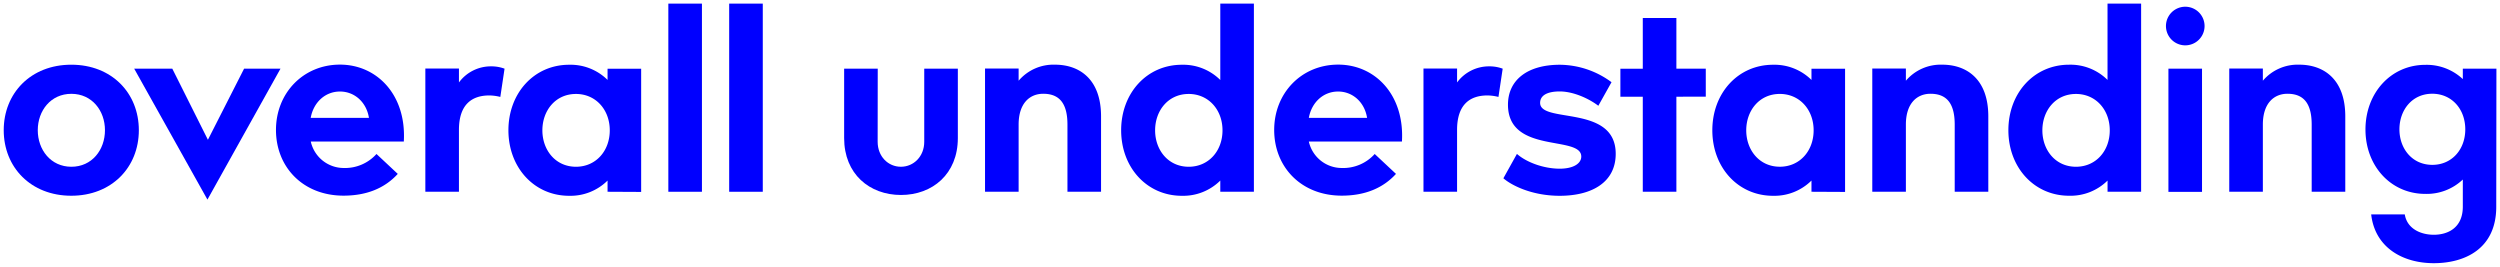 <svg id="Layer_1" data-name="Layer 1" xmlns="http://www.w3.org/2000/svg" viewBox="0 0 892.92 95.31"><defs><style>.cls-1{fill:blue;}</style></defs><title>Artboard 1</title><path class="cls-1" d="M49.59,46.51c0,13.24-9.69,23.4-24.13,23.4S1.33,59.75,1.33,46.51,11,23.11,25.46,23.11,49.59,33.24,49.59,46.51Zm-12.1,0c0-7-4.65-13-12-13s-12,6-12,13,4.65,13.05,12,13.05S37.49,53.54,37.49,46.51Z"/><path class="cls-1" d="M61.54,24.53l12.72,25.4,12.92-25.4h13L74.09,71.29,47.93,24.53Z"/><path class="cls-1" d="M122.69,60a15.12,15.12,0,0,0,11.78-5l7.6,7.11c-4.68,5.14-11.17,7.77-19.37,7.77-14.45,0-24.1-10.17-24.13-23.4s9.74-23.4,22.86-23.4S145.2,33.8,144.23,50.54H111A12.06,12.06,0,0,0,122.69,60Zm-1.27-27.31c-5.24,0-9.44,3.82-10.45,9.41h20.81c-.89-5.59-5.12-9.41-10.36-9.41Z"/><path class="cls-1" d="M163.92,29.45a14.15,14.15,0,0,1,11.46-5.75,13.41,13.41,0,0,1,4.83.83L178.7,34.62a16.77,16.77,0,0,0-3.94-.53c-6,0-10.84,3-10.84,12.31V68.49h-12v-44h12Z"/><path class="cls-1" d="M217,68.49v-4a18.79,18.79,0,0,1-13.74,5.44c-12.45,0-21.67-10.08-21.67-23.4s9.22-23.4,21.67-23.4A18.79,18.79,0,0,1,217,28.55v-4h12v44Zm-11.28-8.93c7.1,0,12.07-5.63,12.07-13s-5-13-12.07-13c-7.38,0-12,6-12,13s4.64,13,12,13Z"/><path class="cls-1" d="M250.71,1.29v67.2h-12V1.29Z"/><path class="cls-1" d="M272.44,1.29v67.2h-12V1.29Z"/><path class="cls-1" d="M313.47,50.64c0,5.21,3.71,8.92,8.3,8.92s8.34-3.71,8.34-8.92V24.53h12V49.32c0,12.86-9.1,20.32-20.31,20.32S301.5,62.18,301.5,49.32V24.53h12Z"/><path class="cls-1" d="M363.82,28.83a16.34,16.34,0,0,1,13-5.73c8.55,0,16.44,5,16.44,18.45V68.49h-12v-24c0-7.56-2.87-11-8.65-11-4.84,0-8.79,3.42-8.79,11v24h-12v-44h12Z"/><path class="cls-1" d="M435.85,68.49v-4a18.79,18.79,0,0,1-13.74,5.44c-12.45,0-21.67-10.08-21.67-23.4s9.22-23.4,21.67-23.4a18.79,18.79,0,0,1,13.74,5.44V1.29h12v67.2Zm-11.28-8.93c7.1,0,12.07-5.63,12.07-13s-5-13-12.07-13c-7.38,0-12,6-12,13s4.64,13,12,13Z"/><path class="cls-1" d="M479.19,60A15.12,15.12,0,0,0,491,55l7.6,7.11c-4.68,5.14-11.17,7.77-19.37,7.77-14.45,0-24.1-10.17-24.13-23.4s9.74-23.4,22.86-23.4S501.7,33.8,500.73,50.54H467.47A12.06,12.06,0,0,0,479.19,60Zm-1.27-27.31c-5.24,0-9.44,3.82-10.45,9.41h20.81c-.89-5.59-5.12-9.41-10.36-9.41Z"/><path class="cls-1" d="M520.42,29.45a14.15,14.15,0,0,1,11.46-5.75,13.41,13.41,0,0,1,4.83.83L535.2,34.62a16.77,16.77,0,0,0-3.94-.53c-6,0-10.84,3-10.84,12.31V68.49h-12v-44h12Z"/><path class="cls-1" d="M570.87,37.78c-3.14-2.42-8.75-5.12-13.79-5.12-4.67,0-7,1.54-7,4.09,0,7.47,27,.46,27,18.18,0,10.14-8.44,15-20,15-10.21,0-17.47-3.92-20.12-6.26l4.84-8.7c3.39,3,9.55,5.28,15.28,5.28,4.87,0,7.7-1.84,7.7-4.34,0-7.7-26.18-.78-26.18-18.51,0-8.74,6.82-14.27,18.54-14.27a31.34,31.34,0,0,1,18.44,6.23Z"/><path class="cls-1" d="M598.75,34.54V68.49h-12V34.54h-8v-10h8V6.43h12v18.1h10.5v10Z"/><path class="cls-1" d="M647,68.49v-4a18.79,18.79,0,0,1-13.74,5.44c-12.45,0-21.67-10.08-21.67-23.4s9.22-23.4,21.67-23.4A18.79,18.79,0,0,1,647,28.55v-4h12v44ZM635.7,59.55c7.1,0,12.07-5.63,12.07-13s-5-13-12.07-13c-7.38,0-12,6-12,13s4.64,13,12,13Z"/><path class="cls-1" d="M680.72,28.83a16.34,16.34,0,0,1,13-5.73c8.54,0,16.44,5,16.44,18.45V68.49h-12v-24c0-7.56-2.87-11-8.65-11-4.84,0-8.79,3.42-8.79,11v24h-12v-44h12Z"/><path class="cls-1" d="M752.75,68.49v-4A18.79,18.79,0,0,1,739,69.91c-12.45,0-21.67-10.08-21.67-23.4s9.22-23.4,21.67-23.4a18.79,18.79,0,0,1,13.74,5.44V1.29h12v67.2Zm-11.28-8.93c7.1,0,12.07-5.63,12.07-13s-5-13-12.07-13c-7.38,0-12,6-12,13s4.64,13,12,13Z"/><path class="cls-1" d="M773.61,9.3a6.89,6.89,0,0,1,13.79,0,6.89,6.89,0,0,1-13.79,0Zm12.88,15.23v44h-12v-44Z"/><path class="cls-1" d="M808.22,28.83a16.34,16.34,0,0,1,13-5.73c8.54,0,16.44,5,16.44,18.45V68.49h-12v-24c0-7.56-2.87-11-8.65-11-4.84,0-8.79,3.42-8.79,11v24h-12v-44h12Z"/><path class="cls-1" d="M891.58,73.85C891.58,89,880.19,94,869.27,94s-21-5.44-22.36-17.43h12c.82,5.16,5.74,7.28,10.38,7.28s10.35-2.18,10.35-10.06V64.12a18.69,18.69,0,0,1-13.4,5.13c-12.27,0-21.37-9.93-21.37-23s9.11-23.09,21.37-23.09a18.86,18.86,0,0,1,13.4,5.09V24.53h12ZM880.52,46.2c0-7.24-4.83-12.72-11.79-12.72C861.5,33.48,857,39.32,857,46.2s4.54,12.68,11.76,12.68C875.68,58.88,880.52,53.44,880.52,46.2Z"/></svg>
